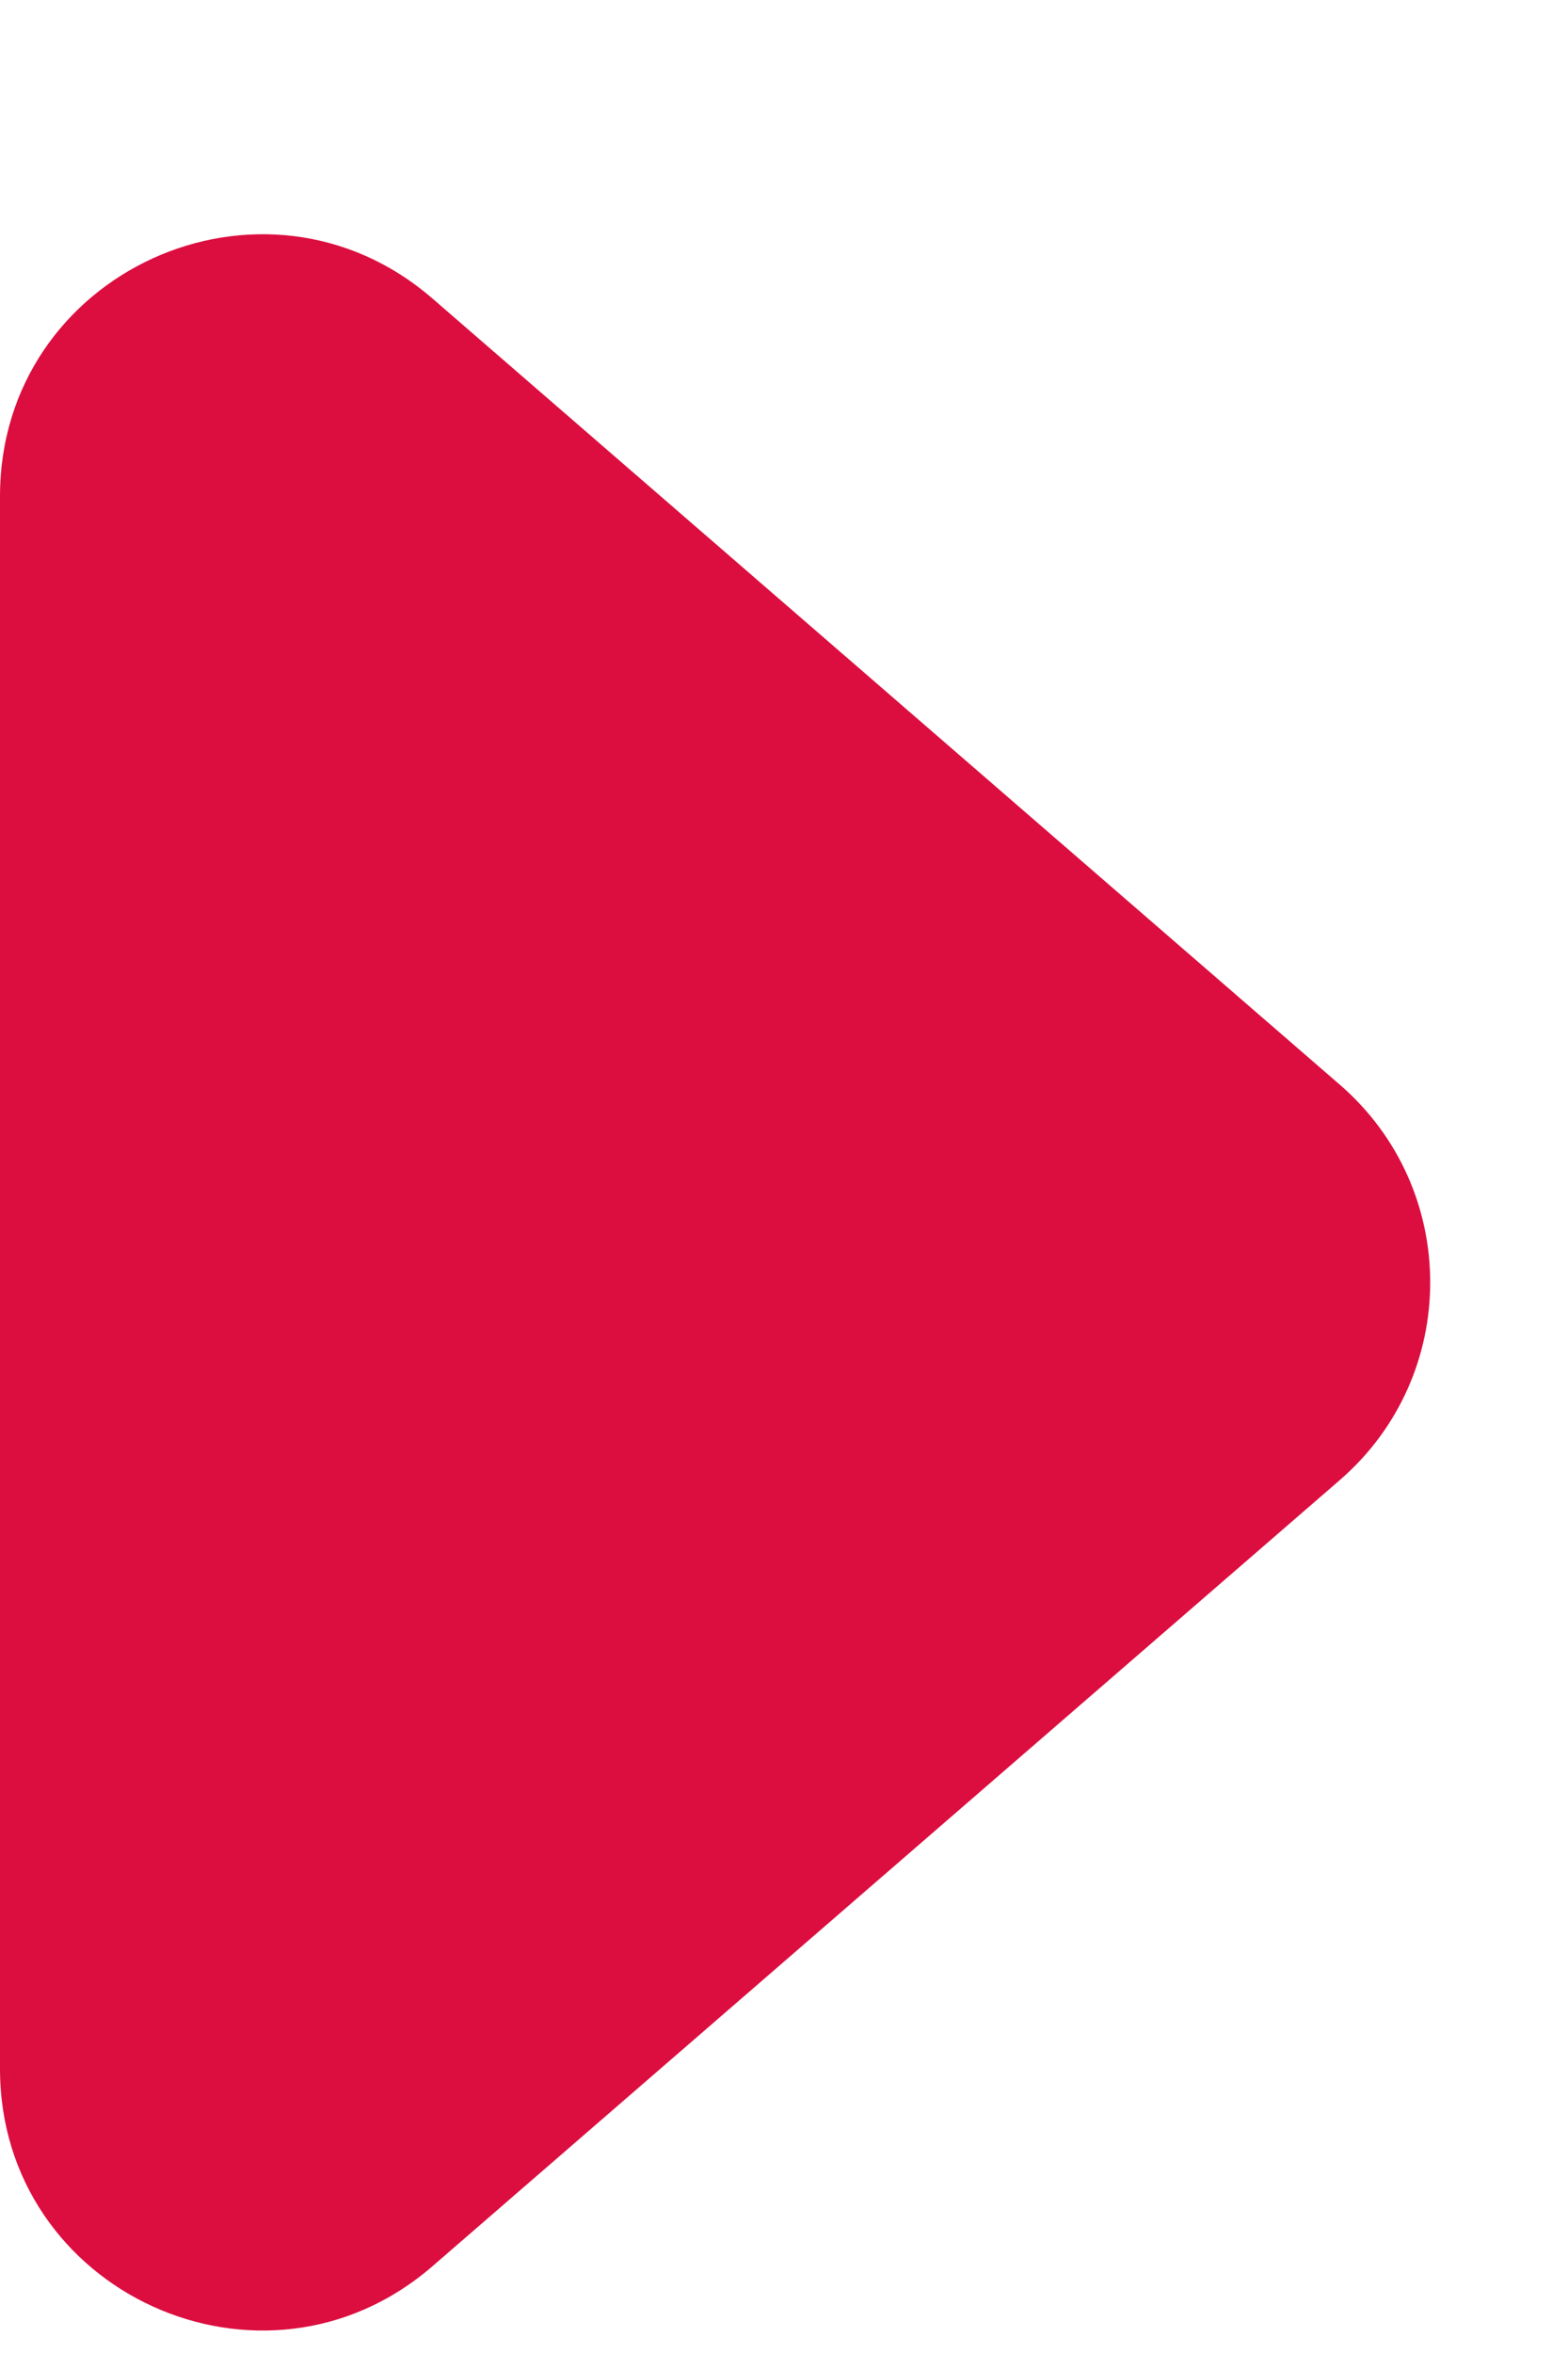 <svg width="6" height="9" viewBox="0 0 6 9" fill="none" xmlns="http://www.w3.org/2000/svg">
<path d="M5.127 4.149C5.588 4.548 5.588 5.262 5.127 5.661L1.655 8.668C1.007 9.229 1.0713e-06 8.769 1.06108e-06 7.913L9.89362e-07 1.898C9.79146e-07 1.041 1.007 0.581 1.655 1.142L5.127 4.149Z" fill="#DC0E3F"/>
</svg>
